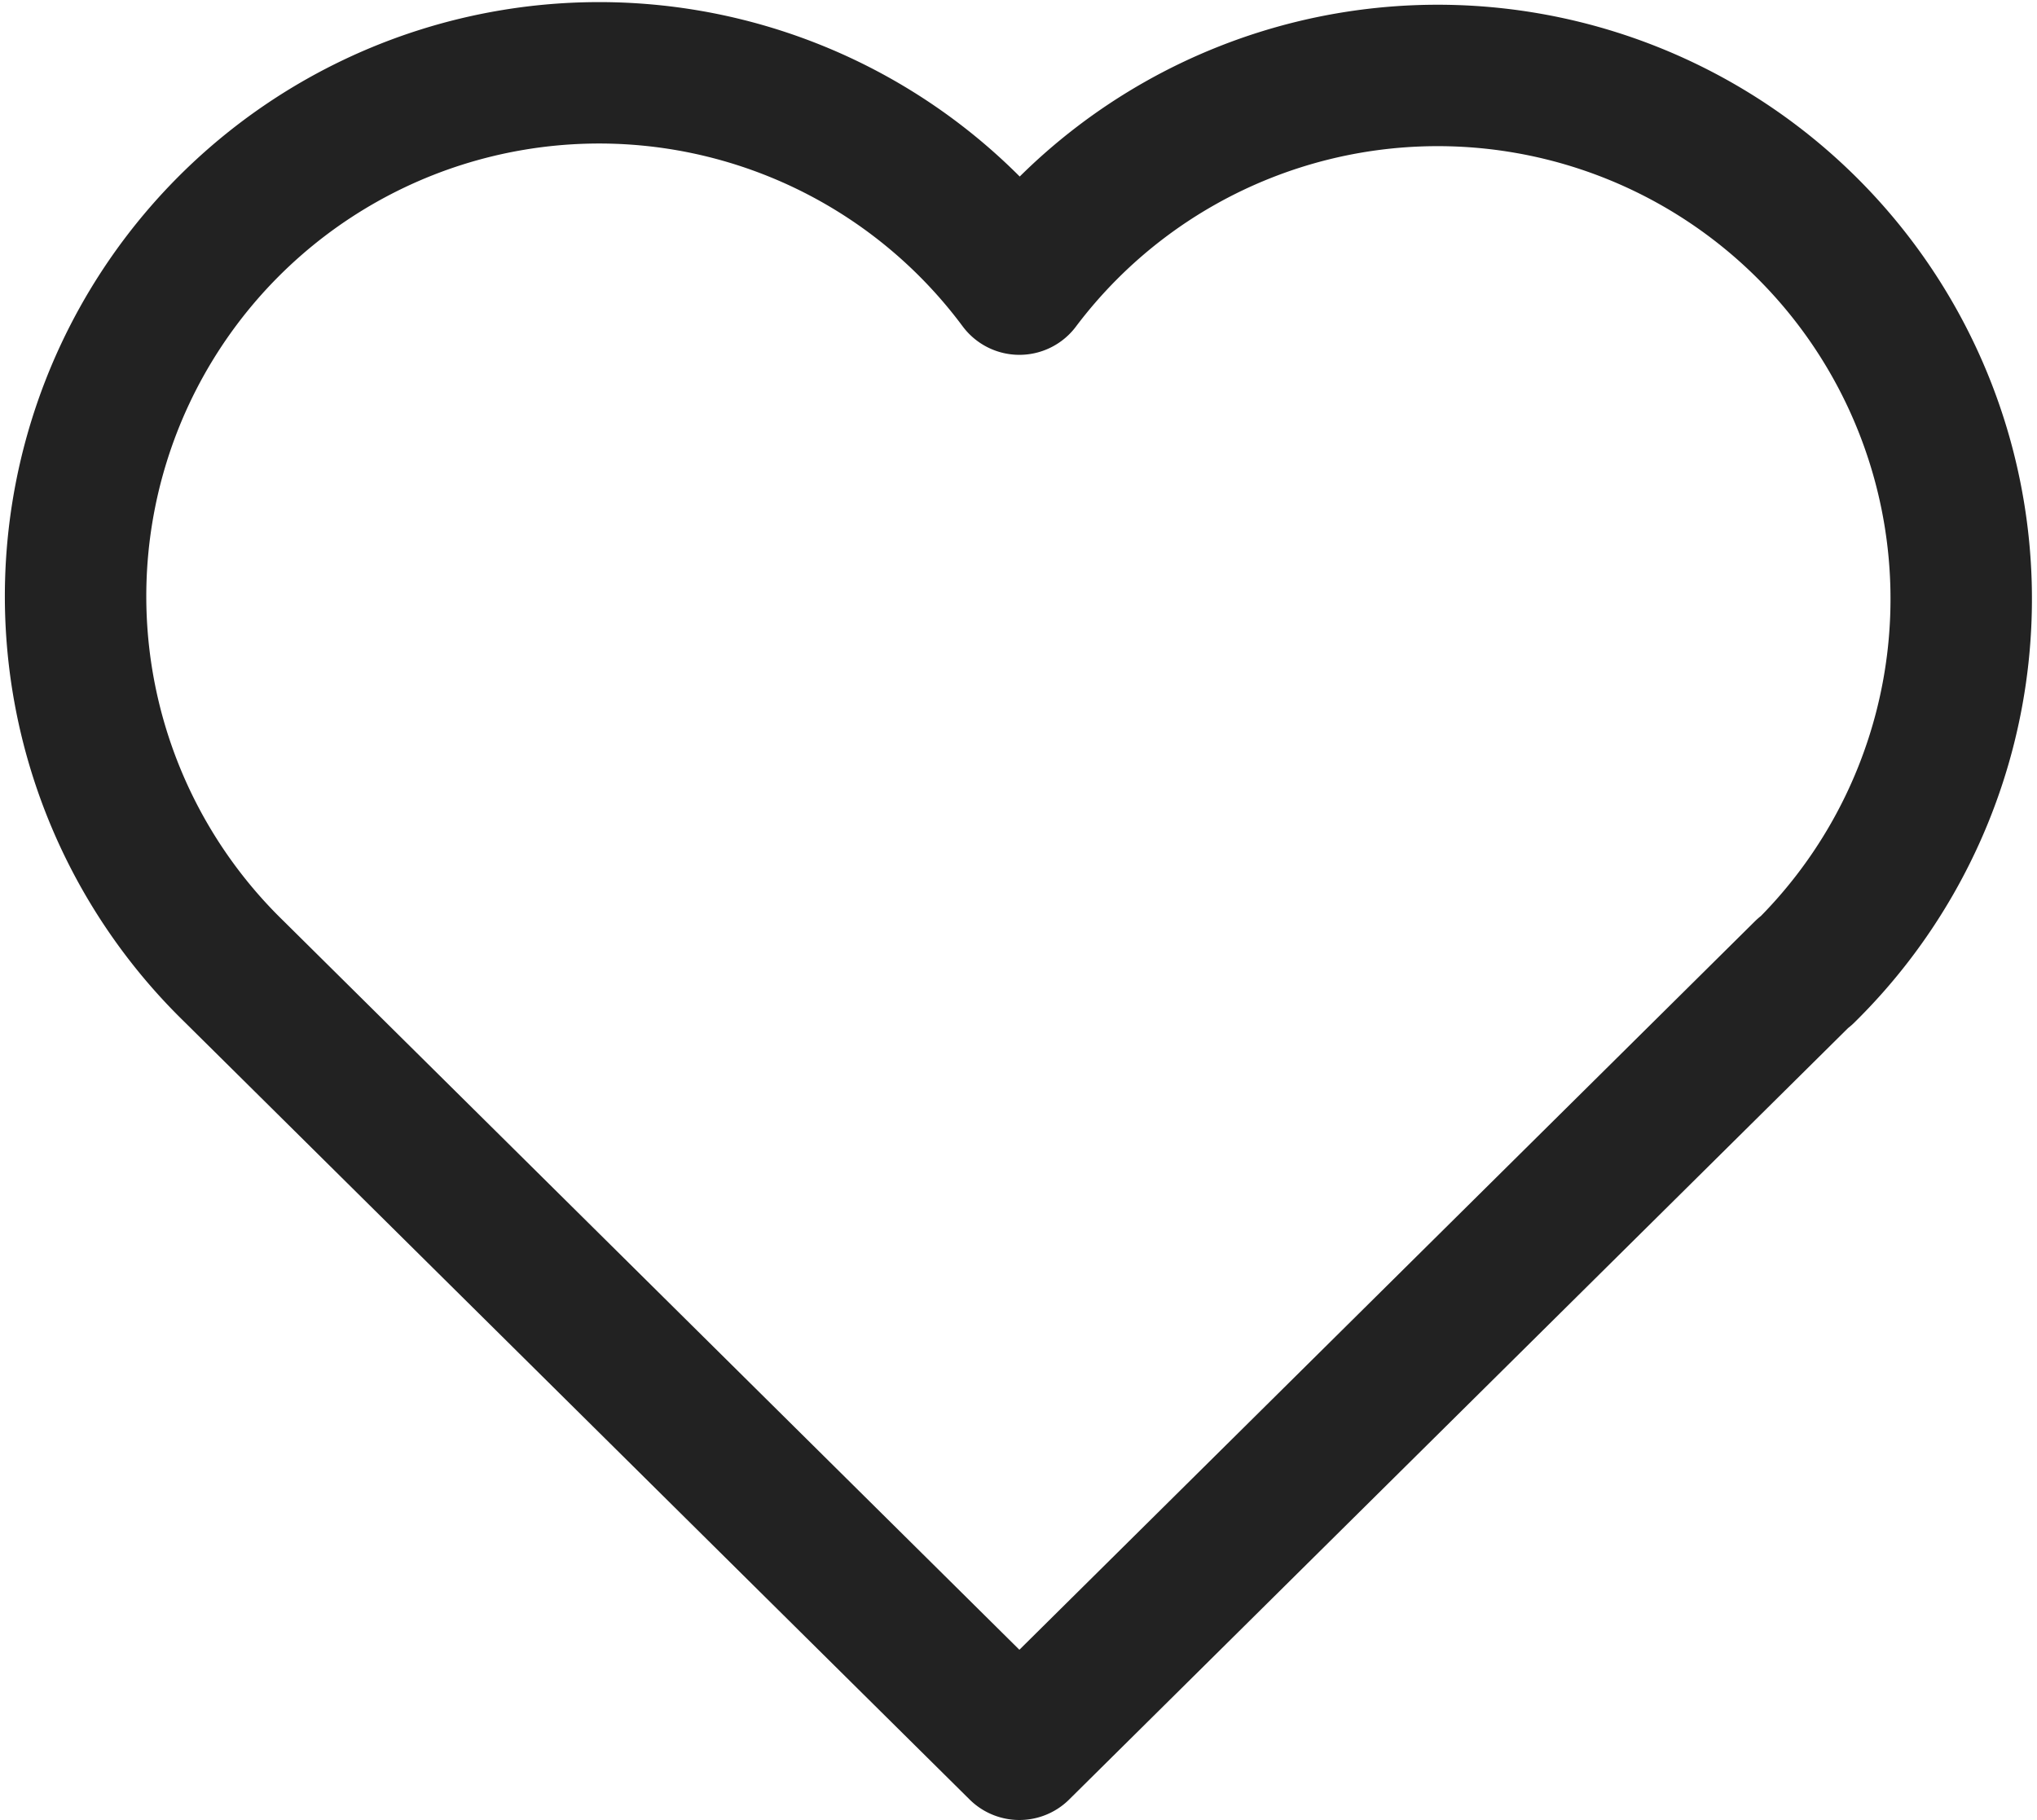 <svg xmlns="http://www.w3.org/2000/svg" width="17.283" height="15.443" viewBox="0 0 17.283 15.443">
  <path id="パス_1284" data-name="パス 1284" d="M17.657,11.614l-6.663,6.6-6.663-6.6a4.442,4.442,0,1,1,6.663-5.833,4.442,4.442,0,1,1,6.663,5.839" transform="translate(-2.345 -3.37)" fill="none" stroke="#222" stroke-linecap="round" stroke-linejoin="round" stroke-width="1.2"/>
</svg>
